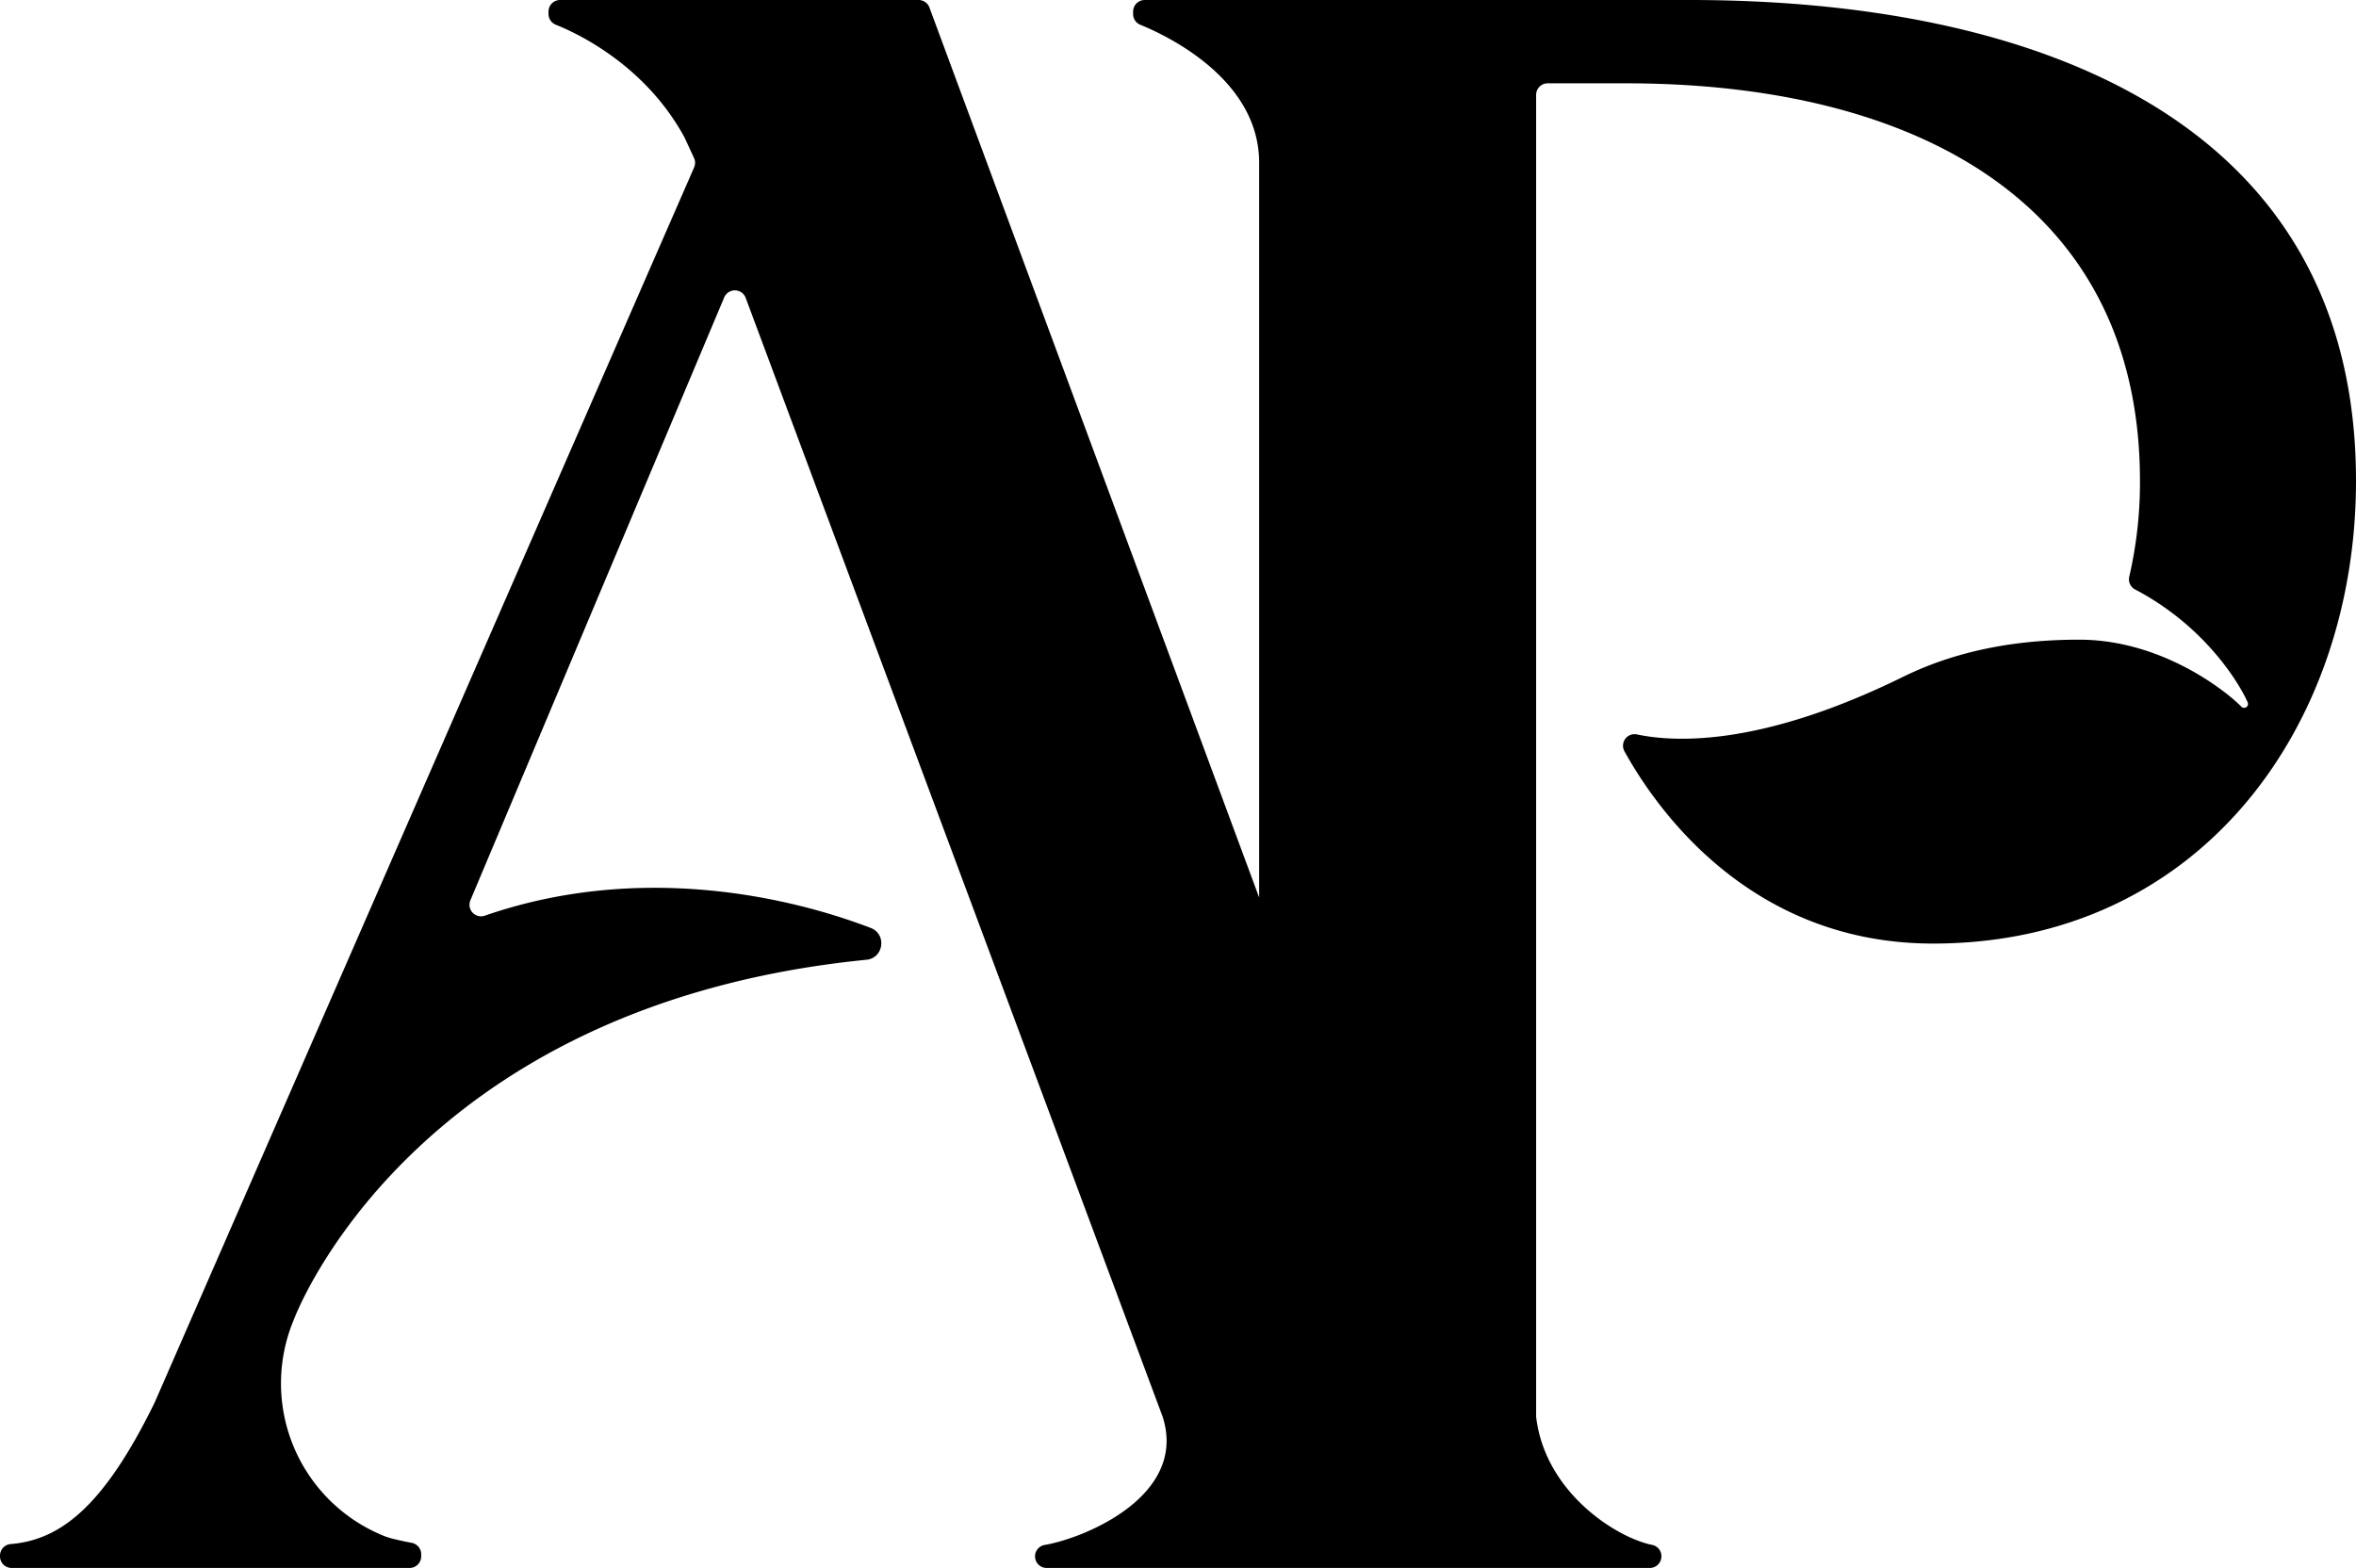 <svg xmlns="http://www.w3.org/2000/svg" width="1255.08" height="835.352" viewBox="0 0 1255.08 835.352">
  <path id="Path_1738" data-name="Path 1738" d="M900.03,0H609.789a6.164,6.164,0,0,0-6.165,6.165V7.491a6.18,6.18,0,0,0,3.867,5.72c14.287,5.818,63.277,29,63.277,73.446V478.173l-.01-.025L495.131,4.024A6.169,6.169,0,0,0,489.35,0H298.368A6.163,6.163,0,0,0,292.2,6.165V7.441a6.179,6.179,0,0,0,3.9,5.737c11.778,4.705,47.439,21.542,68.32,59.617l.311.618,4.979,10.728a6.164,6.164,0,0,1,.056,5.062L82.343,747.329C55.734,801.657,32.78,820.4,5.758,822.623A6.2,6.2,0,0,0,0,828.762v.427a6.165,6.165,0,0,0,6.165,6.164H218.212a6.165,6.165,0,0,0,6.165-6.165v-1.149a6.162,6.162,0,0,0-5.026-6.051c-3.44-.644-6.733-1.372-10.009-2.174a35.181,35.181,0,0,1-4.627-1.453,87.636,87.636,0,0,1-48.146-115.372S218.108,535.551,461.6,511.323c9.178-.912,10.882-13.639,2.269-16.94-45.256-17.338-124.575-34.628-205.613-6.534a6.155,6.155,0,0,1-7.667-8.215l135.2-321.161a6.165,6.165,0,0,1,11.459.241l222.109,596.07c13.525,42.107-41.614,64.724-62.907,68.338a6.163,6.163,0,0,0,1.093,12.229H878.892a6.166,6.166,0,0,0,6.165-6.165v-.075a6.1,6.1,0,0,0-4.827-6.012c-19.069-3.817-56.944-27.8-61.857-67.885a7.1,7.1,0,0,1-.051-.86V50.55a6.165,6.165,0,0,1,6.165-6.165h41.588c154.679,0,273.923,63.832,273.923,211.927a222.885,222.885,0,0,1-5.712,50.927,6.105,6.105,0,0,0,3.086,6.793c39.463,20.685,57.175,53.375,60.022,60.233a2.065,2.065,0,0,1-3.39,2.226c-6.923-7.16-41.47-35.691-86.454-35.691-30.011,0-62.782,4.569-93.89,19.86-74.925,36.829-120.815,35.024-141.623,30.616a6.151,6.151,0,0,0-6.665,8.982c16.755,30.371,66.8,102.442,164.377,102.442,142.631,0,225.331-116.126,225.331-246.541C1255.08,64.026,1084.68,0,900.03,0"/>
</svg>
